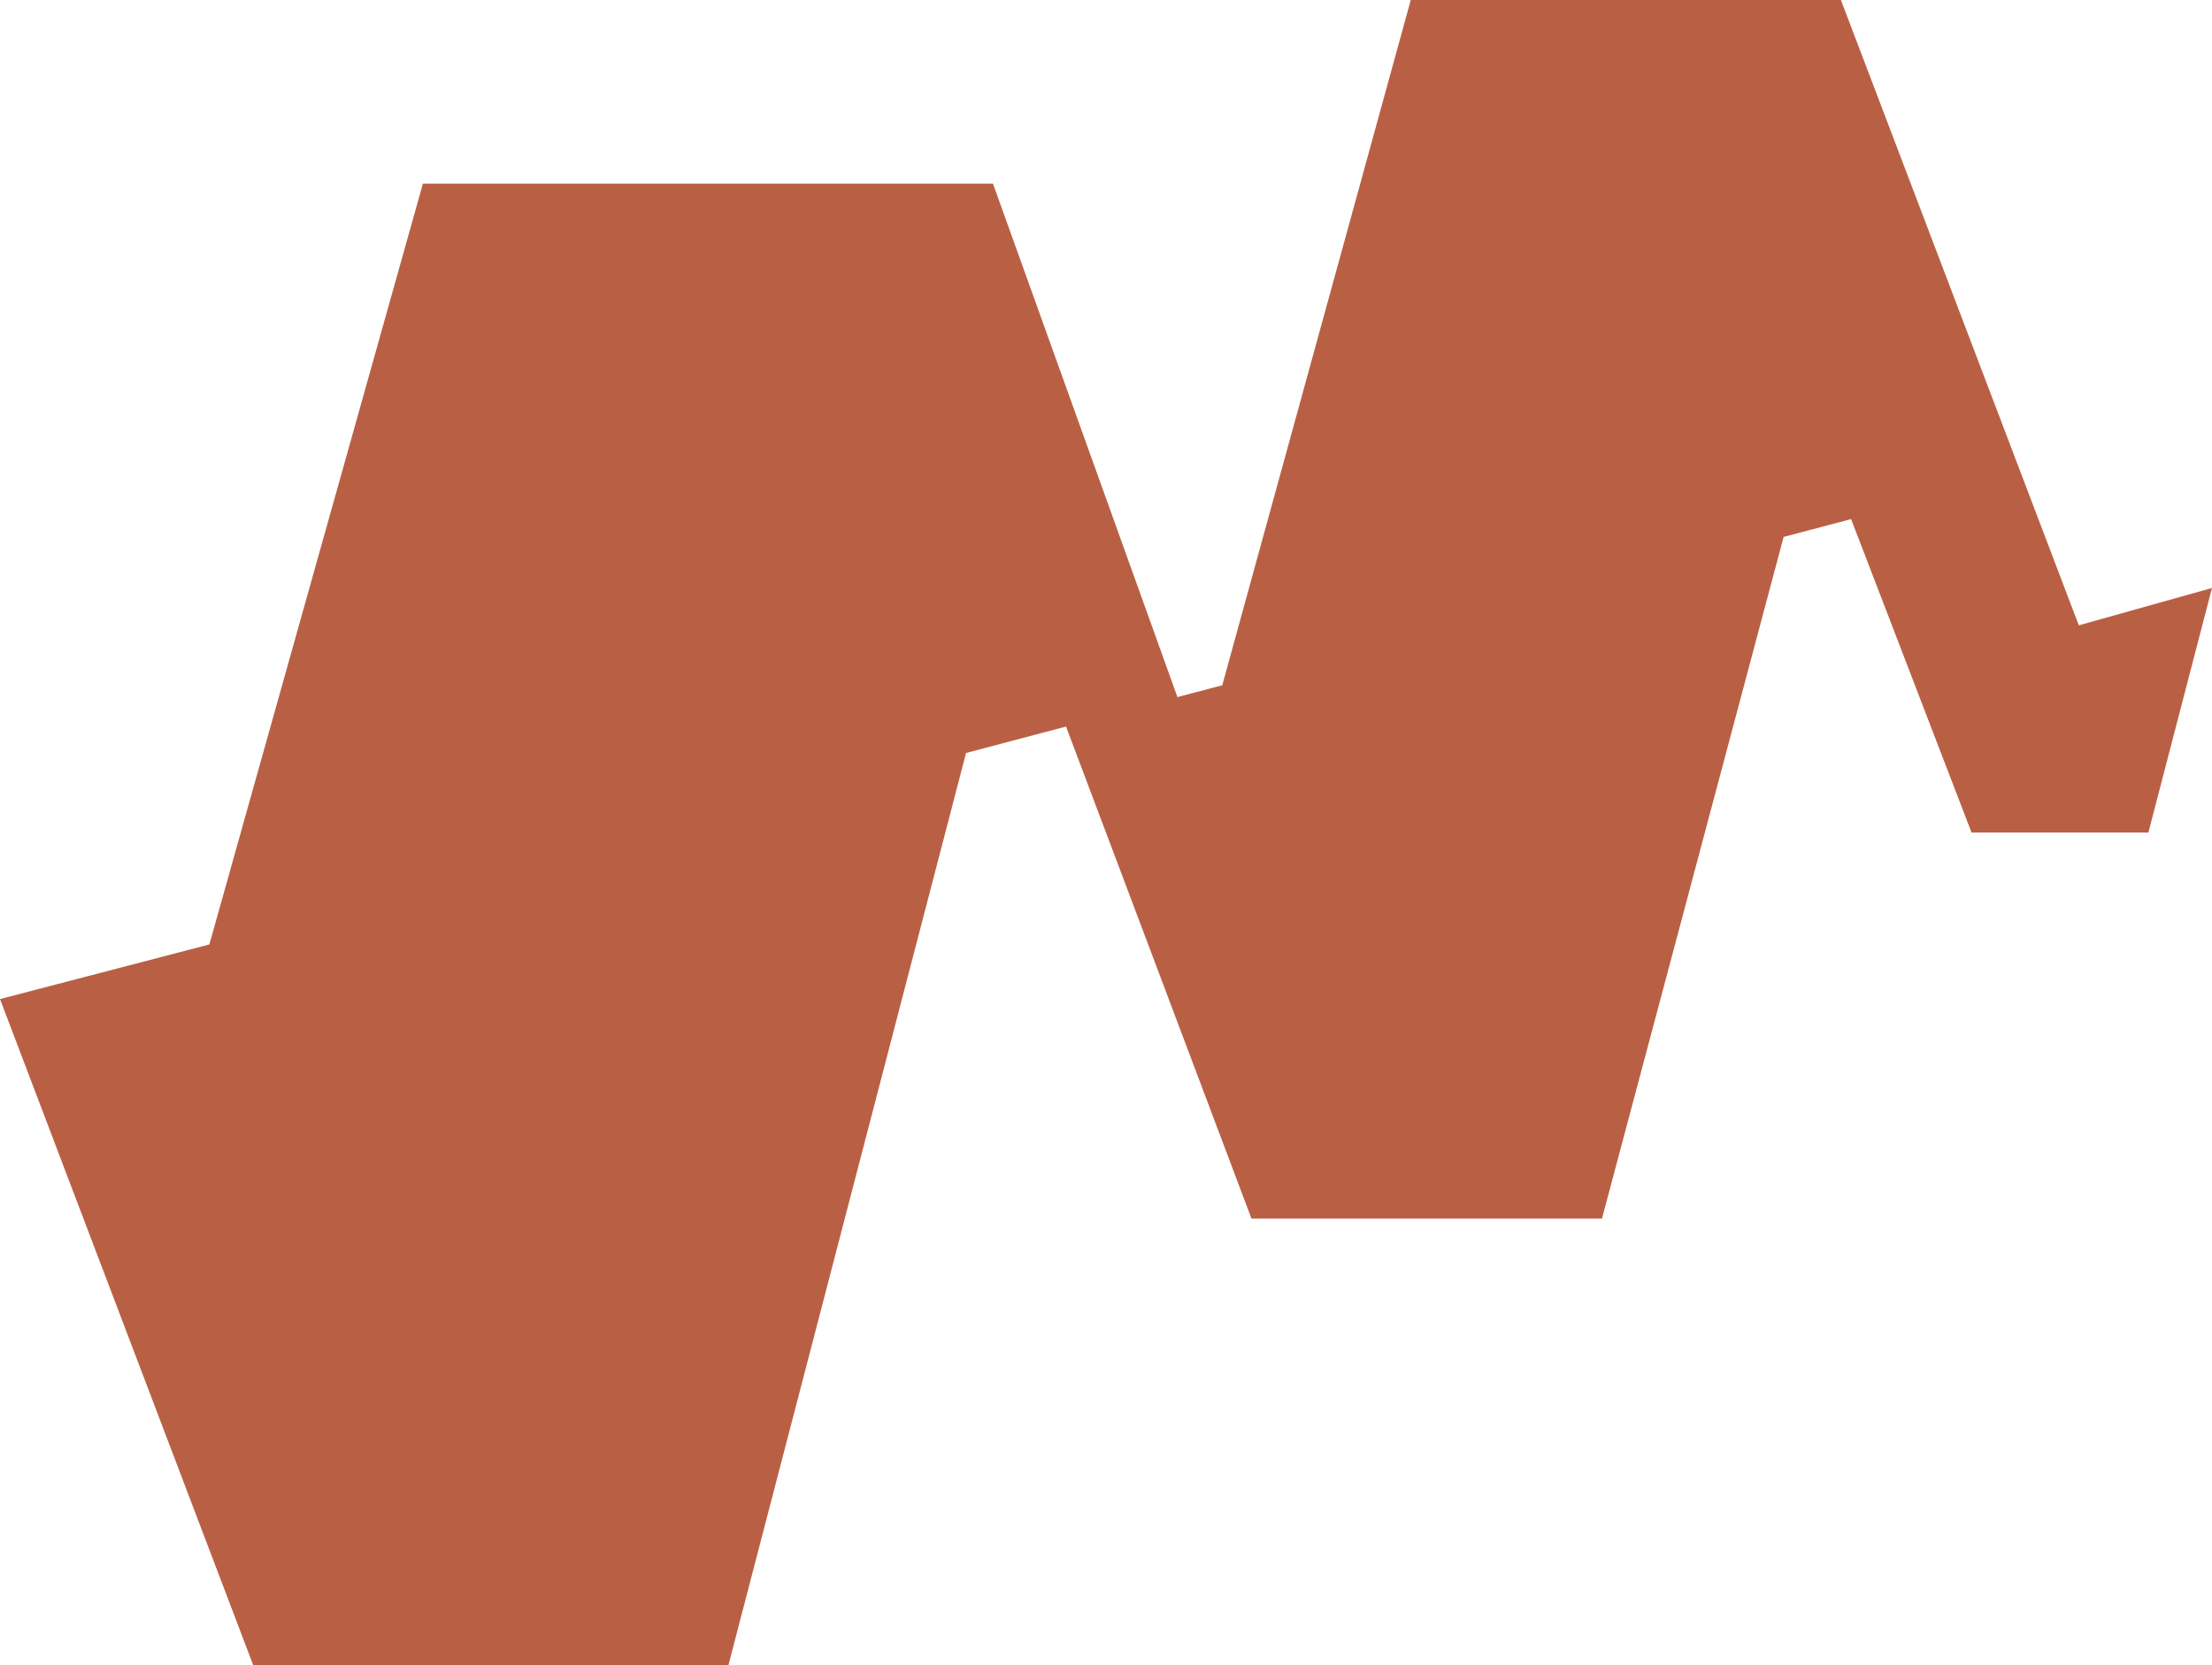 <?xml version="1.0" encoding="UTF-8"?>
<svg id="Layer_2" data-name="Layer 2" xmlns="http://www.w3.org/2000/svg" viewBox="0 0 536.3 403.76">
  <defs>
    <style>
      .cls-1 {
        fill: #b96044;
      }
    </style>
  </defs>
  <g id="Layer_1-2" data-name="Layer 1">
    <polygon class="cls-1" points="536.3 142.57 520.88 201.87 478 201.87 448.8 125.87 432.44 130.19 388.4 295.48 303.42 295.48 258.46 176.17 234.22 182.58 176.61 403.76 61.39 403.76 0 242.25 50.76 229.01 102.53 44.54 240.75 44.54 285.47 169.03 296.34 166.16 342.04 0 446.33 0 504.01 151.63 536.3 142.57"/>
  </g>
</svg>